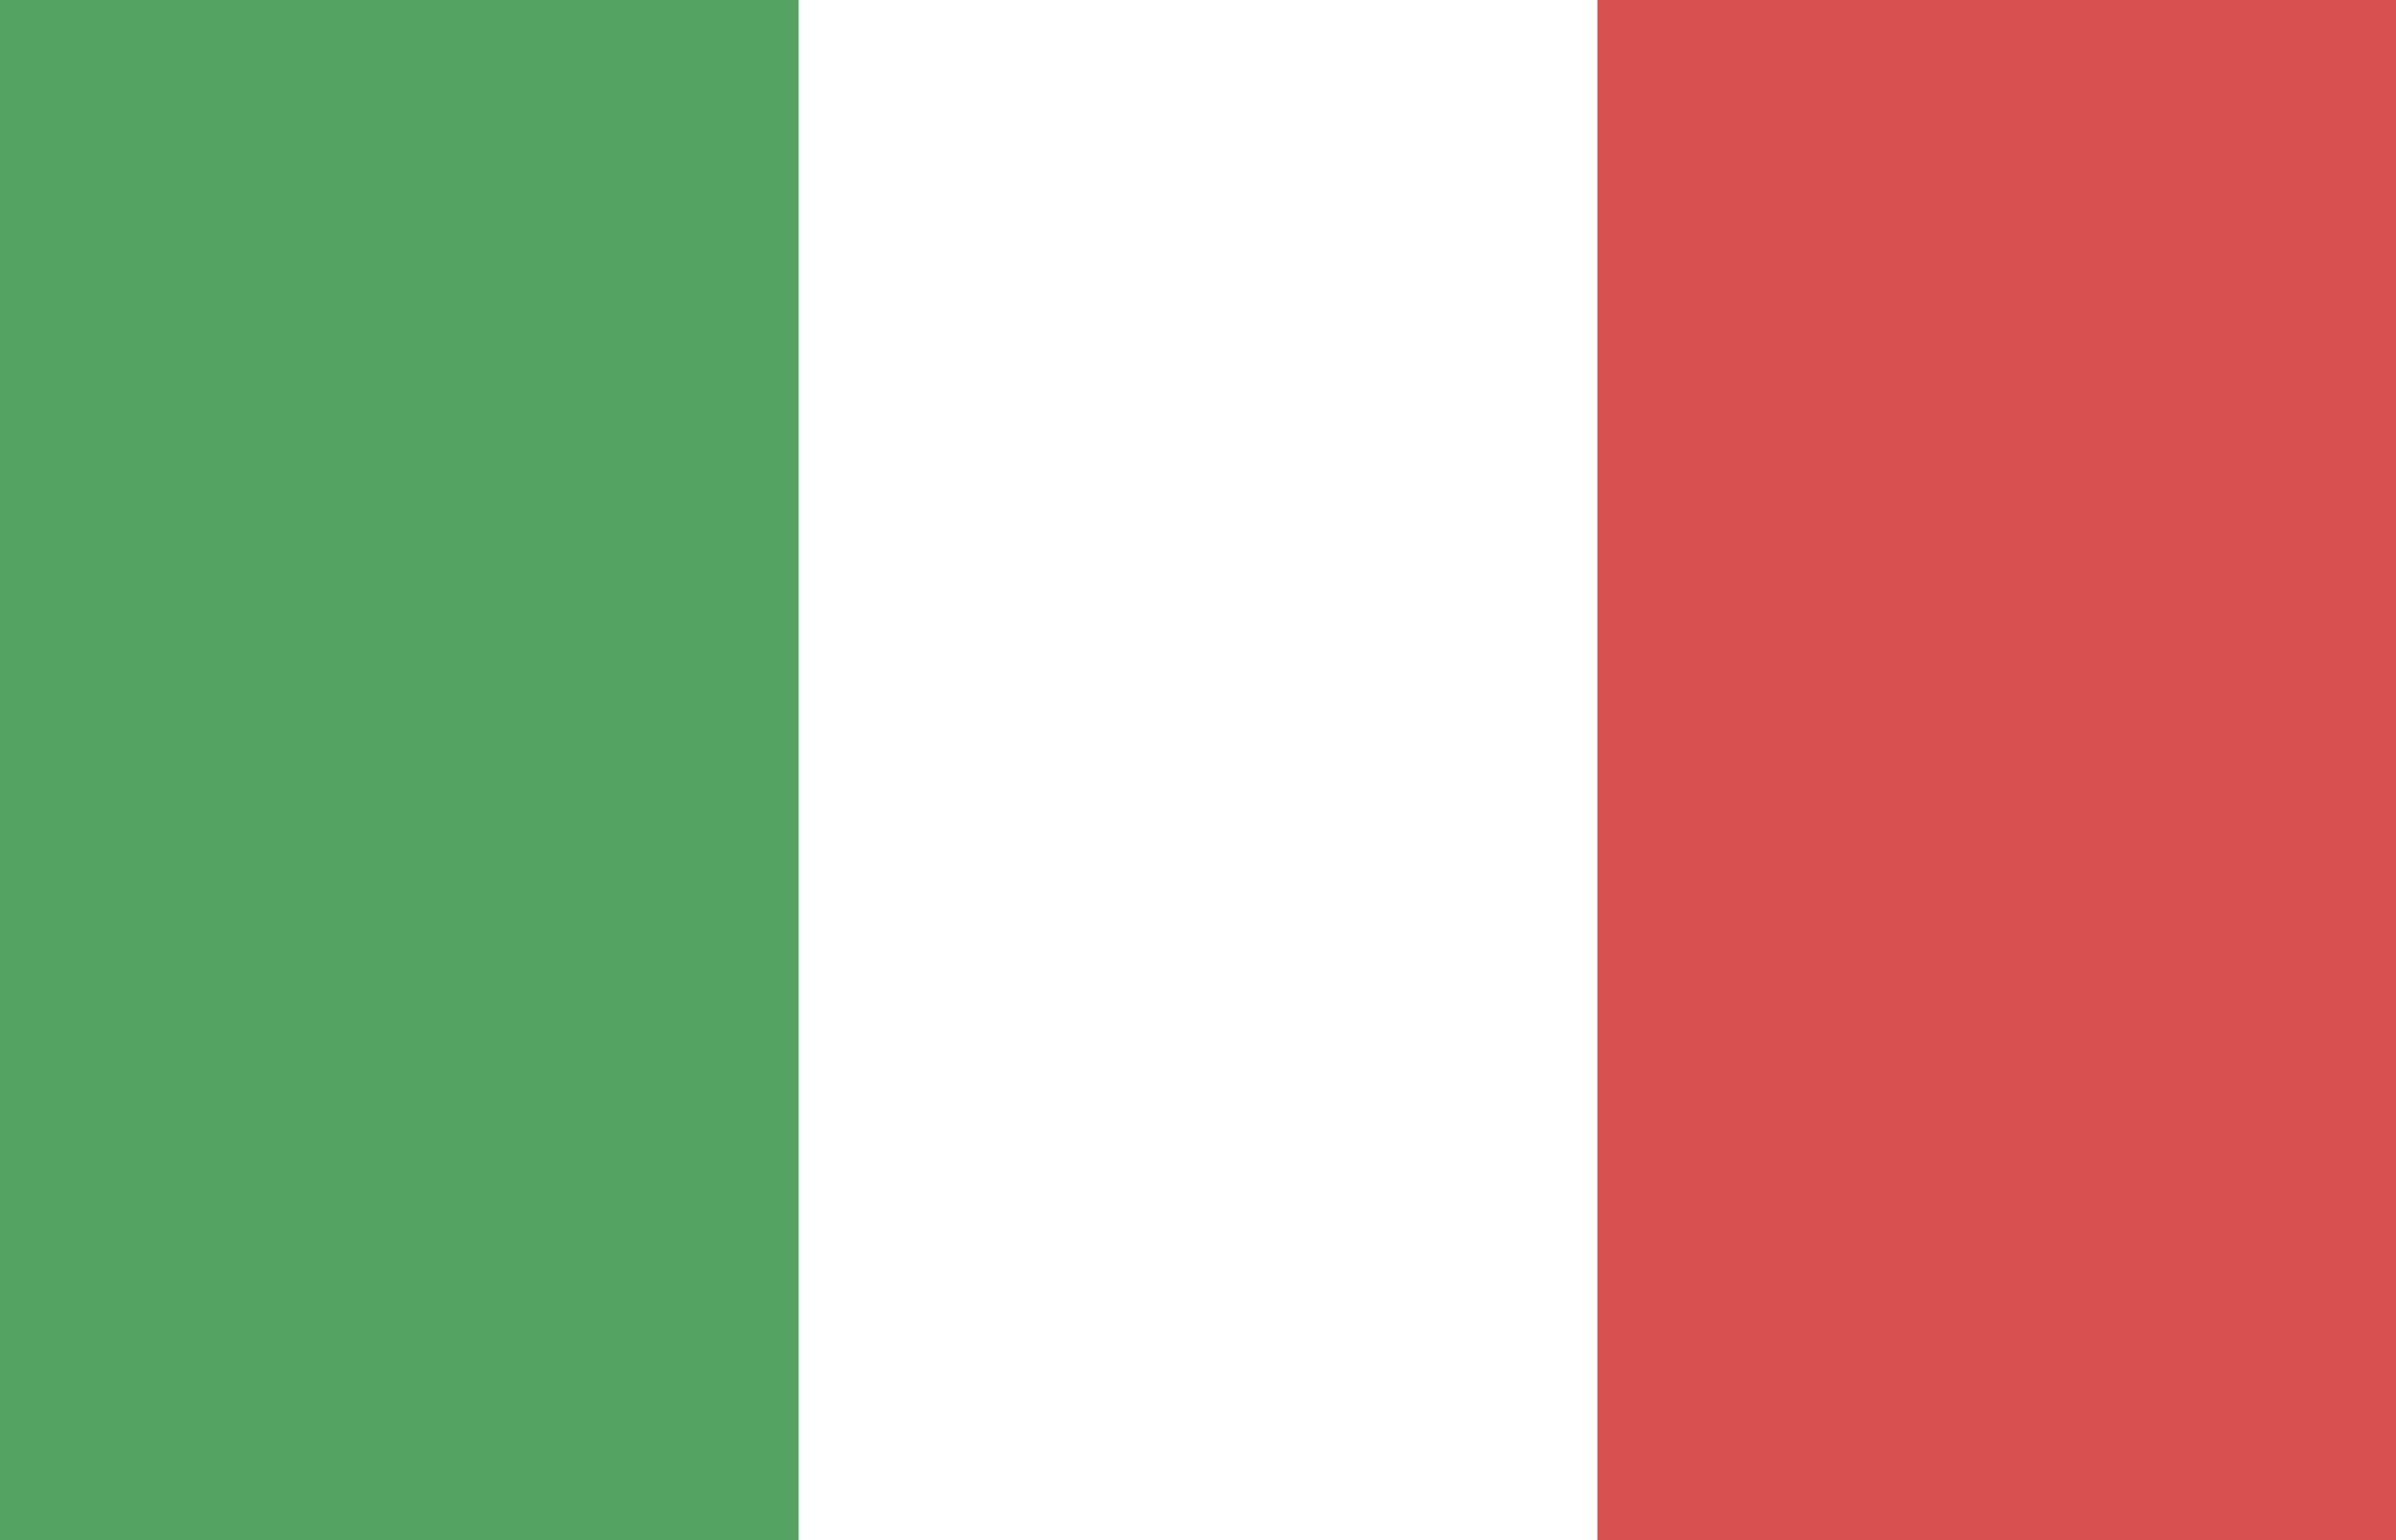 <?xml version="1.0" encoding="utf-8"?>
<!-- Generator: Adobe Illustrator 15.0.0, SVG Export Plug-In . SVG Version: 6.00 Build 0)  -->
<!DOCTYPE svg PUBLIC "-//W3C//DTD SVG 1.1//EN" "http://www.w3.org/Graphics/SVG/1.1/DTD/svg11.dtd">
<svg version="1.1" id="Layer_1" xmlns="http://www.w3.org/2000/svg" xmlns:xlink="http://www.w3.org/1999/xlink" x="0px" y="0px"
	 width="28px" height="18px" viewBox="-5 0 28 18" enable-background="new -5 0 28 18" xml:space="preserve">
<g>
	<rect x="-5" fill="#FFFFFF" width="28" height="18"/>
	<rect x="-5" fill="#FFFFFF" width="28" height="18"/>
	<rect x="13.667" fill="#D85050" width="9.333" height="18"/>
	<rect x="-5" fill="#55A362" width="9.333" height="18"/>
</g>
</svg>
